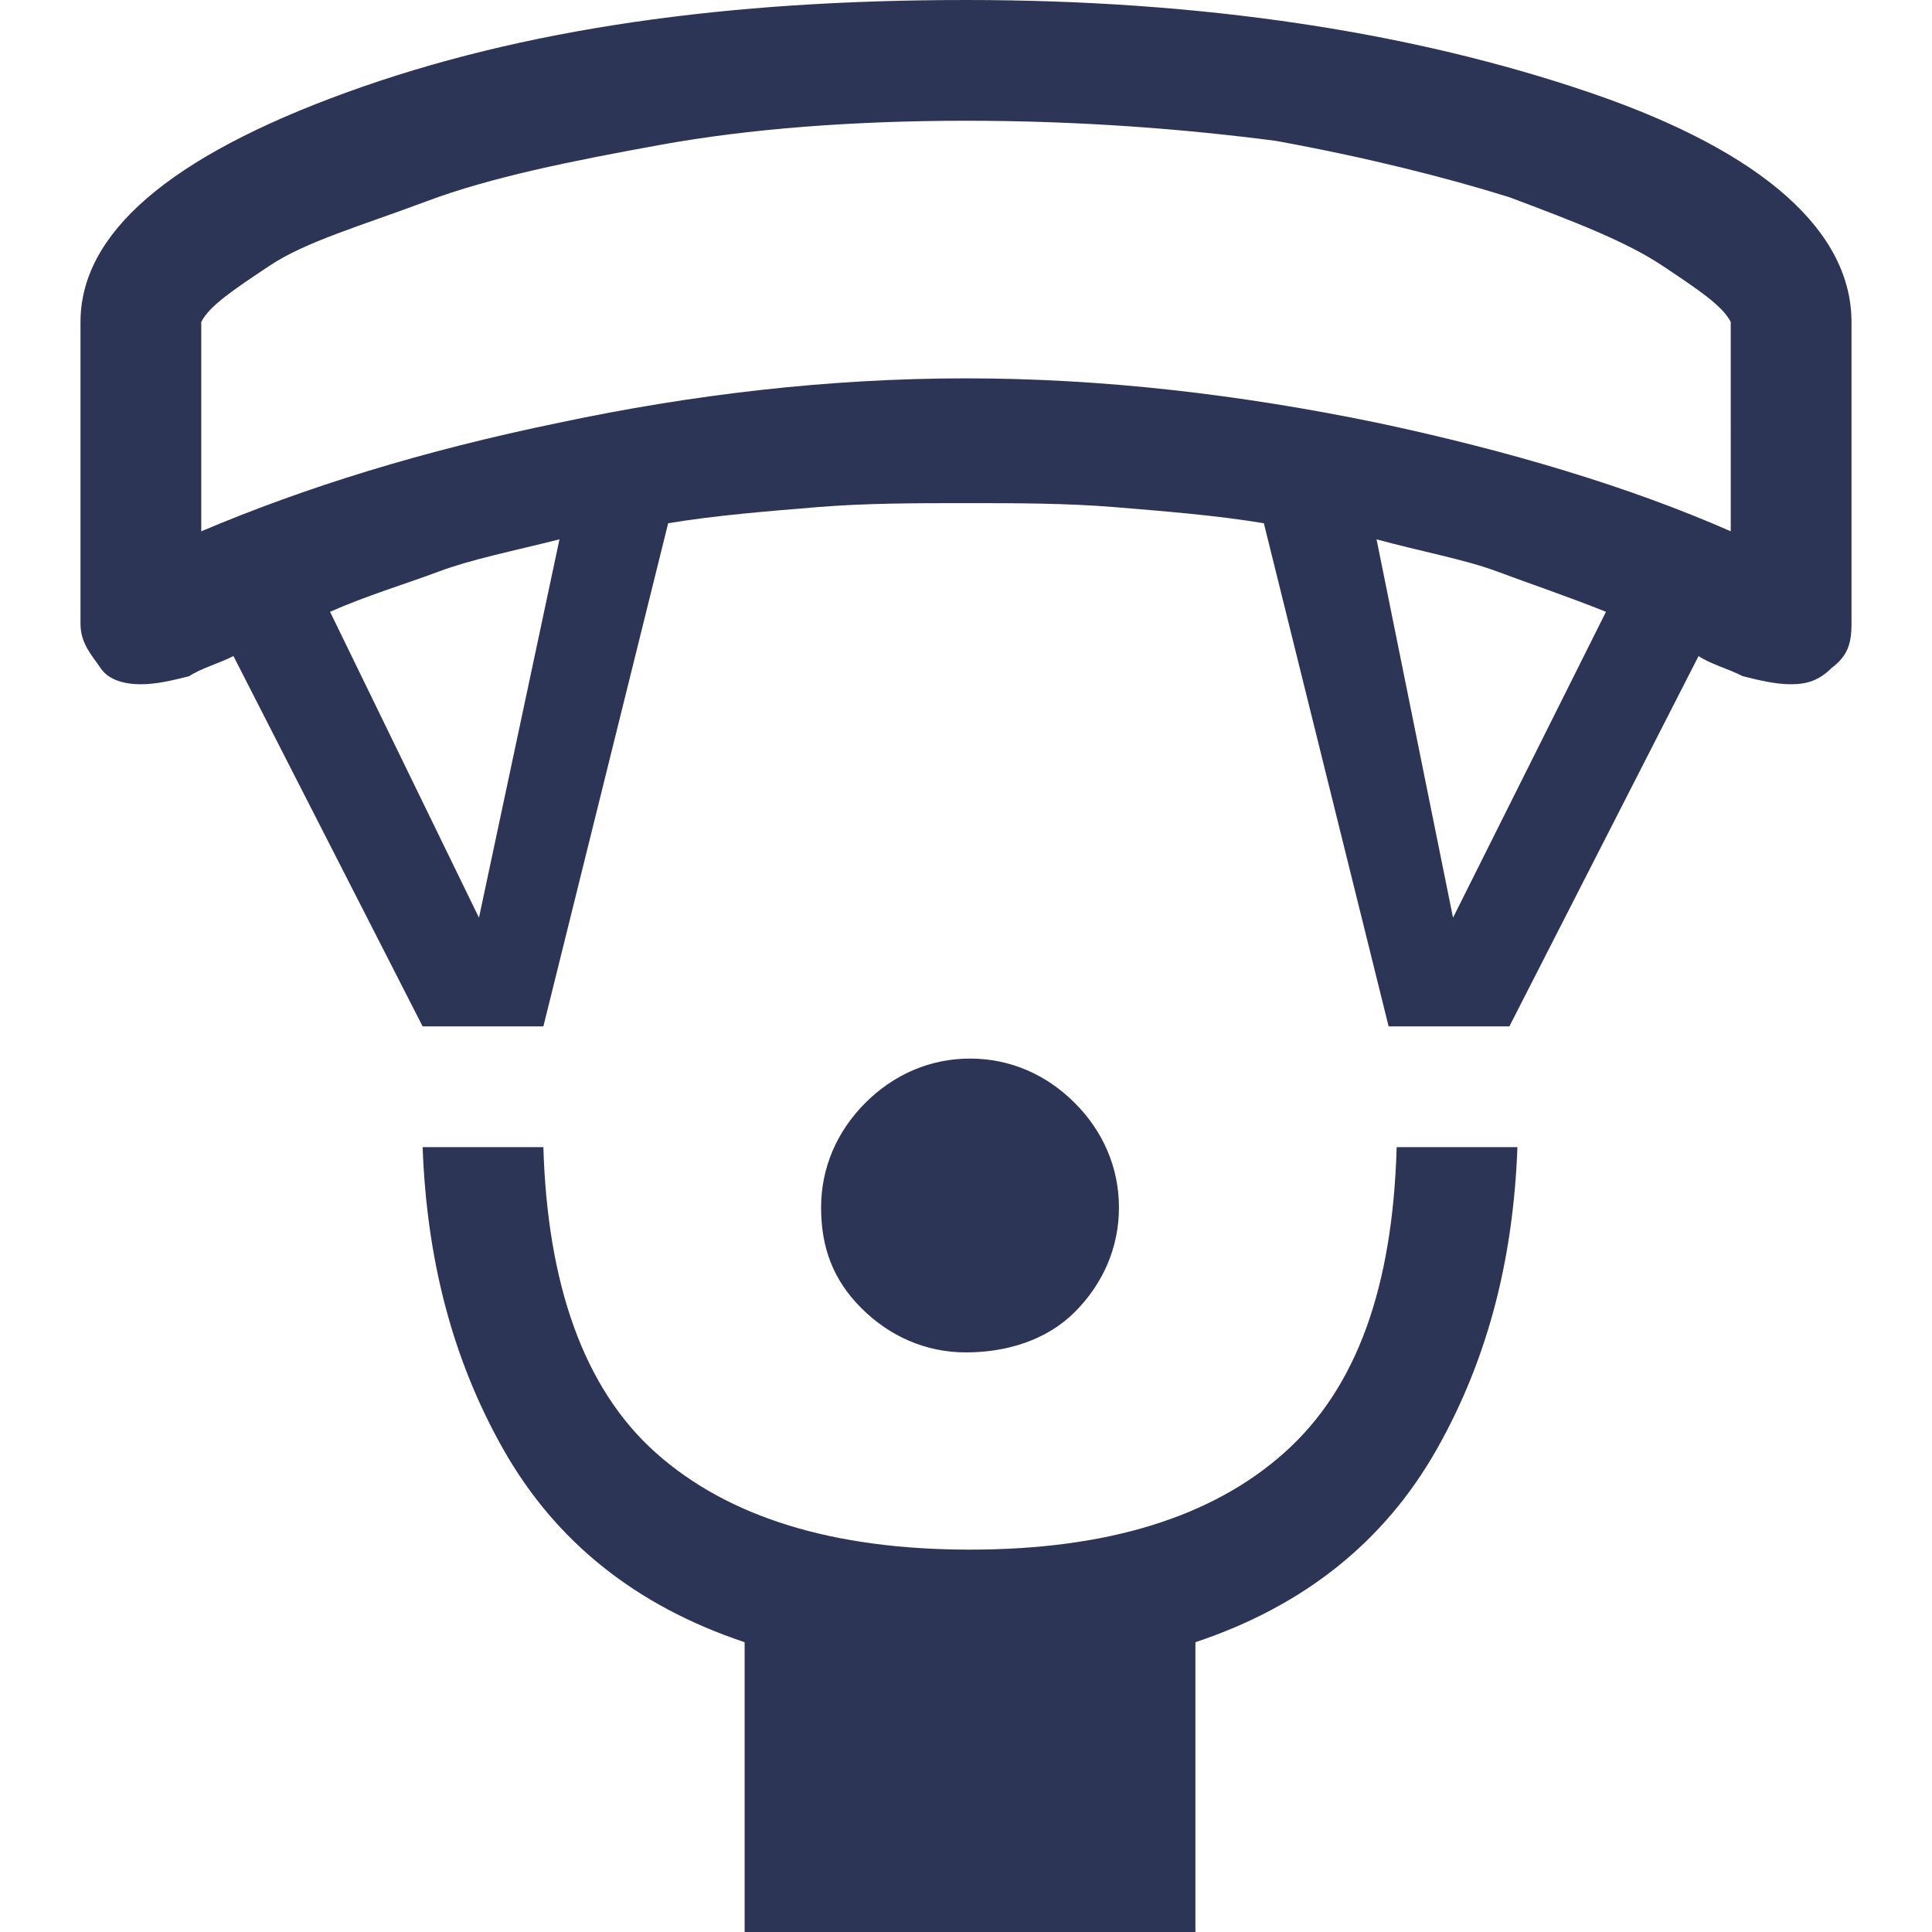 <?xml version="1.0" encoding="utf-8"?>
<!-- Generator: Adobe Illustrator 27.6.1, SVG Export Plug-In . SVG Version: 6.00 Build 0)  -->
<svg version="1.1" id="Calque_1" xmlns="http://www.w3.org/2000/svg" xmlns:xlink="http://www.w3.org/1999/xlink" x="0px" y="0px"
	 viewBox="0 0 48 48" style="enable-background:new 0 0 48 48;" xml:space="preserve">
<style type="text/css">
	.st0{fill:#2C3555;}
</style>
<path class="st0" d="M24,33.6c-1,0-1.9-0.4-2.6-1.1S20.4,31,20.4,30s0.4-1.9,1.1-2.6s1.6-1.1,2.6-1.1s1.9,0.4,2.6,1.1
	s1.1,1.6,1.1,2.6s-0.4,1.9-1.1,2.6S25,33.6,24,33.6z M18.5,48v-7.2c-2.7-0.9-4.7-2.5-6-4.8s-1.9-4.8-2-7.5h3c0.1,3.4,1,6,2.8,7.6
	c1.8,1.6,4.4,2.4,7.8,2.4s6-0.8,7.8-2.4c1.8-1.6,2.7-4.1,2.8-7.6h3c-0.1,2.7-0.7,5.2-2,7.5s-3.3,3.9-6,4.8V48H18.5z M10.5,25.5
	l-4.7-9.2c-0.4,0.2-0.8,0.3-1.1,0.5C4.3,16.9,3.9,17,3.5,17s-0.8-0.1-1-0.4S2,16,2,15.5V8c0-2.2,2.2-4.1,6.6-5.7S18.1,0,24,0
	s11.1,0.8,15.5,2.3S46,5.8,46,8v7.5c0,0.5-0.1,0.8-0.5,1.1c-0.3,0.3-0.6,0.4-1,0.4c-0.4,0-0.8-0.1-1.2-0.2c-0.4-0.2-0.8-0.3-1.1-0.5
	l-4.7,9.2h-3L31.4,13c-1.2-0.2-2.5-0.3-3.7-0.4c-1.2-0.1-2.5-0.1-3.7-0.1c-1.2,0-2.5,0-3.7,0.1c-1.2,0.1-2.5,0.2-3.7,0.4l-3.1,12.5
	H10.5z M11.9,22.8l2-9.4c-1.2,0.3-2.2,0.5-3,0.8c-0.8,0.3-1.8,0.6-2.7,1L11.9,22.8z M36.1,22.8l3.8-7.6c-1-0.4-1.9-0.7-2.7-1
	c-0.8-0.3-1.9-0.5-3-0.8L36.1,22.8z M5,13.2c2.6-1.1,5.5-2,8.9-2.7c3.3-0.7,6.7-1.1,10.1-1.1s6.8,0.4,10.2,1.1
	c3.3,0.7,6.3,1.6,8.8,2.7V8c-0.2-0.4-0.8-0.8-1.7-1.4s-2.2-1.1-3.8-1.7c-1.6-0.5-3.6-1-5.8-1.4C29.4,3.2,26.8,3,24,3
	s-5.4,0.2-7.6,0.6s-4.2,0.8-5.8,1.4S7.6,6,6.7,6.6S5.2,7.6,5,8V13.2z"/>
</svg>
